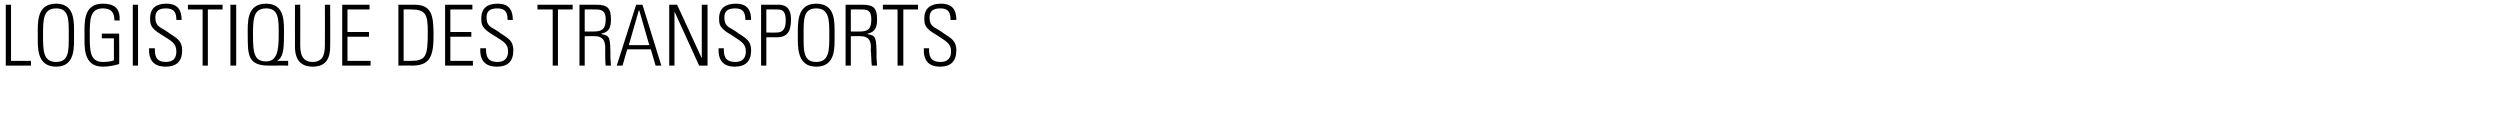 <svg xmlns="http://www.w3.org/2000/svg" version="1.1" width="476.3px" height="24.5px" viewBox="0 0 476.3 24.5"><desc>Logistique des transports</desc><defs/><g id="Polygon106323"><path d="m1.1 12.5l0-11.6l1 0l0 10.7l3.8 0l0 .9l-4.8 0zm12-5.8c0-2.9.1-5.1-2.4-5.1c-2.5 0-2.5 2.2-2.5 5.1c0 2.9 0 5.1 2.5 5.1c2.5 0 2.4-2.2 2.4-5.1zm-5.9 0c0-2.3-.3-6 3.5-6c3.7 0 3.4 3.7 3.4 6c0 2.2.3 6-3.4 6c-3.8 0-3.5-3.8-3.5-6zm14.5.6l-2.3 0l0-.9l3.3 0c0 0 .04 5.81 0 5.8c-1 .3-2.1.5-3.1.5c-3.8 0-3.5-3.8-3.5-6c0-2.3-.3-6 3.5-6c2.2 0 3.3.9 3.2 3.2c0 0-1 0-1 0c0-1.5-.6-2.3-2.2-2.3c-2.5 0-2.5 2.2-2.5 5.1c0 2.9 0 5.1 2.5 5.1c.8 0 1.6-.1 2.1-.3c.01-.01 0-4.2 0-4.2zm4.6-6.4l0 11.6l-1 0l0-11.6l1 0zm7.3 2.9c0-1.4-.4-2.2-2-2.2c-1.2 0-2 .4-2 1.7c0 1.8.9 1.8 2.2 2.7c1.4 1.1 2.9 1.4 2.9 3.6c0 2.1-1.1 3.1-3.1 3.1c-2.3 0-3.3-1.2-3.2-3.5c0 0 1.1 0 1.1 0c0 1.3.1 2.6 2.1 2.6c1.4 0 2-.7 2-2c0-1.6-1-2-2.7-3.1c-2.2-1.3-2.3-2-2.3-3.2c0-2 1.2-2.8 3.1-2.8c2.4 0 2.9 1.5 2.9 3.1c0 0-1 0-1 0zm5-2l-2.8 0l0-.9l6.6 0l0 .9l-2.8 0l0 10.7l-1 0l0-10.7zm6.4-.9l0 11.6l-1.1 0l0-11.6l1.1 0zm8.1 5.8c0-2.9.1-5.1-2.4-5.1c-2.5 0-2.5 2.2-2.5 5.1c0 3.3.2 5 2.5 5c2.1 0 2.4-2.1 2.4-5zm-2.4-6c3.7 0 3.4 3.7 3.4 6c0 3-.2 4.2-1.3 4.9c.03-.03.1 0 .1 0l2 0l0 .9c0 0-2.23-.04-2.2 0c-.5 0-.9 0-1.5 0c-4 0-4-2.1-4-5.8c0-2.3-.3-6 3.5-6zm6.5 7.5c0 1.5 0 3.6 2.4 3.6c2.3 0 2.3-2.1 2.3-3.6c.02-.02 0-7.3 0-7.3l1 0c0 0 .04 8.03 0 8c0 3-1.5 3.8-3.3 3.8c-1.8 0-3.4-.8-3.4-3.8c-.01.03 0-8 0-8l1 0c0 0 .02 7.28 0 7.3zm13.2-7.3l0 .9l-4.2 0l0 4.3l4.1 0l0 .9l-4.1 0l0 4.6l4.4 0l0 .9l-5.4 0l0-11.6l5.2 0zm6.5 10.7c0 0 1.24 0 1.2 0c3.1 0 3.4-.8 3.4-5.6c0-3.3-.4-4.2-3.3-4.2c.04-.02-1.3 0-1.3 0l0 9.8zm-1-10.7c0 0 3.03.01 3 0c3.3 0 3.7 1.9 3.7 5.8c0 3.9-.6 5.8-4.1 5.8c.01-.04-2.6 0-2.6 0l0-11.6zm14.1 0l0 .9l-4.2 0l0 4.3l4 0l0 .9l-4 0l0 4.6l4.3 0l0 .9l-5.3 0l0-11.6l5.2 0zm6.7 2.9c0-1.4-.4-2.2-1.9-2.2c-1.3 0-2.1.4-2.1 1.7c0 1.8.9 1.8 2.2 2.7c1.4 1.1 2.9 1.4 2.9 3.6c0 2.1-1.1 3.1-3.1 3.1c-2.3 0-3.3-1.2-3.2-3.5c0 0 1.1 0 1.1 0c0 1.3.1 2.6 2.2 2.6c1.3 0 2-.7 2-2c0-1.6-1.1-2-2.8-3.1c-2.2-1.3-2.3-2-2.3-3.2c0-2 1.2-2.8 3.1-2.8c2.4 0 2.9 1.5 2.9 3.1c0 0-1 0-1 0zm8.6-2l-2.9 0l0-.9l6.7 0l0 .9l-2.8 0l0 10.7l-1 0l0-10.7zm6.1 5.1l0 5.6l-1 0l0-11.6c0 0 3.2.01 3.2 0c2.2 0 2.8.7 2.8 2.8c0 1.4-.3 2.4-1.8 2.7c0 0 0 .1 0 .1c1.6.3 1.7.5 1.7 4.6c0 .5.1.9.1 1.4c0 0-1 0-1 0c-.1-.4-.1-2.3-.1-2.9c0-.5.3-2.7-1.9-2.7c-.03-.04-2 0-2 0zm0-.9c0 0 1.7 0 1.7 0c1.5 0 2.3-.4 2.3-2.3c0-1.6-.7-1.9-1.9-1.9c.03-.02-2.1 0-2.1 0l0 4.2zm11-5.1l3.6 11.6l-1.1 0l-.9-3.1l-4.5 0l-.9 3.1l-1.1 0l3.7-11.6l1.2 0zm1.3 7.7l-1.9-6.6l-.1 0l-1.9 6.6l3.9 0zm3.8 3.9l0-11.6l1.5 0l4.7 10.2l0-.1l0-10.1l1.1 0l0 11.6l-1.6 0l-4.7-10.3l0 0l0 10.3l-1 0zm14.5-8.7c0-1.4-.4-2.2-1.9-2.2c-1.3 0-2.1.4-2.1 1.7c0 1.8.9 1.8 2.2 2.7c1.4 1.1 2.9 1.4 2.9 3.6c0 2.1-1.1 3.1-3.1 3.1c-2.2 0-3.2-1.2-3.1-3.5c0 0 1 0 1 0c0 1.3.1 2.6 2.2 2.6c1.3 0 2-.7 2-2c0-1.6-1.1-2-2.7-3.1c-2.3-1.3-2.4-2-2.4-3.2c0-2 1.3-2.8 3.2-2.8c2.4 0 2.9 1.5 2.9 3.1c0 0-1.1 0-1.1 0zm3-2.9c0 0 3.19.01 3.2 0c.9 0 2.5.1 2.5 2.8c0 2.3-.7 3.4-2.7 3.4c0-.01-2 0-2 0l0 5.4l-1 0l0-11.6zm1 5.3c0 0 1.95.02 1.9 0c1.1 0 1.8-.5 1.8-2.3c0-2-.8-2.1-1.8-2.1c.03-.02-1.9 0-1.9 0l0 4.4zm12 .5c0-2.9 0-5.1-2.5-5.1c-2.5 0-2.4 2.2-2.4 5.1c0 2.9-.1 5.1 2.4 5.1c2.5 0 2.5-2.2 2.5-5.1zm-6 0c0-2.3-.2-6 3.5-6c3.8 0 3.5 3.7 3.5 6c0 2.2.3 6-3.5 6c-3.7 0-3.5-3.8-3.5-6zm10.1.2l0 5.6l-1 0l0-11.6c0 0 3.17.01 3.2 0c2.2 0 2.8.7 2.8 2.8c0 1.4-.3 2.4-1.8 2.7c0 0 0 .1 0 .1c1.6.3 1.7.5 1.7 4.6c0 .5.1.9.1 1.4c0 0-1 0-1 0c-.1-.4-.1-2.3-.2-2.9c0-.5.4-2.7-1.9-2.7c.05-.04-1.9 0-1.9 0zm0-.9c0 0 1.67 0 1.7 0c1.5 0 2.2-.4 2.2-2.3c0-1.6-.6-1.9-1.8-1.9c.01-.02-2.1 0-2.1 0l0 4.2zm8.9-4.2l-2.8 0l0-.9l6.7 0l0 .9l-2.8 0l0 10.7l-1.1 0l0-10.7zm10.1 2c0-1.4-.4-2.2-1.9-2.2c-1.3 0-2.1.4-2.1 1.7c0 1.8.9 1.8 2.2 2.7c1.4 1.1 2.9 1.4 2.9 3.6c0 2.1-1.1 3.1-3.1 3.1c-2.2 0-3.2-1.2-3.1-3.5c0 0 1 0 1 0c0 1.3.1 2.6 2.2 2.6c1.3 0 2-.7 2-2c0-1.6-1.1-2-2.7-3.1c-2.3-1.3-2.4-2-2.4-3.2c0-2 1.3-2.8 3.2-2.8c2.4 0 2.9 1.5 2.9 3.1c0 0-1.1 0-1.1 0z" stroke="none" fill="#000"/></g></svg>